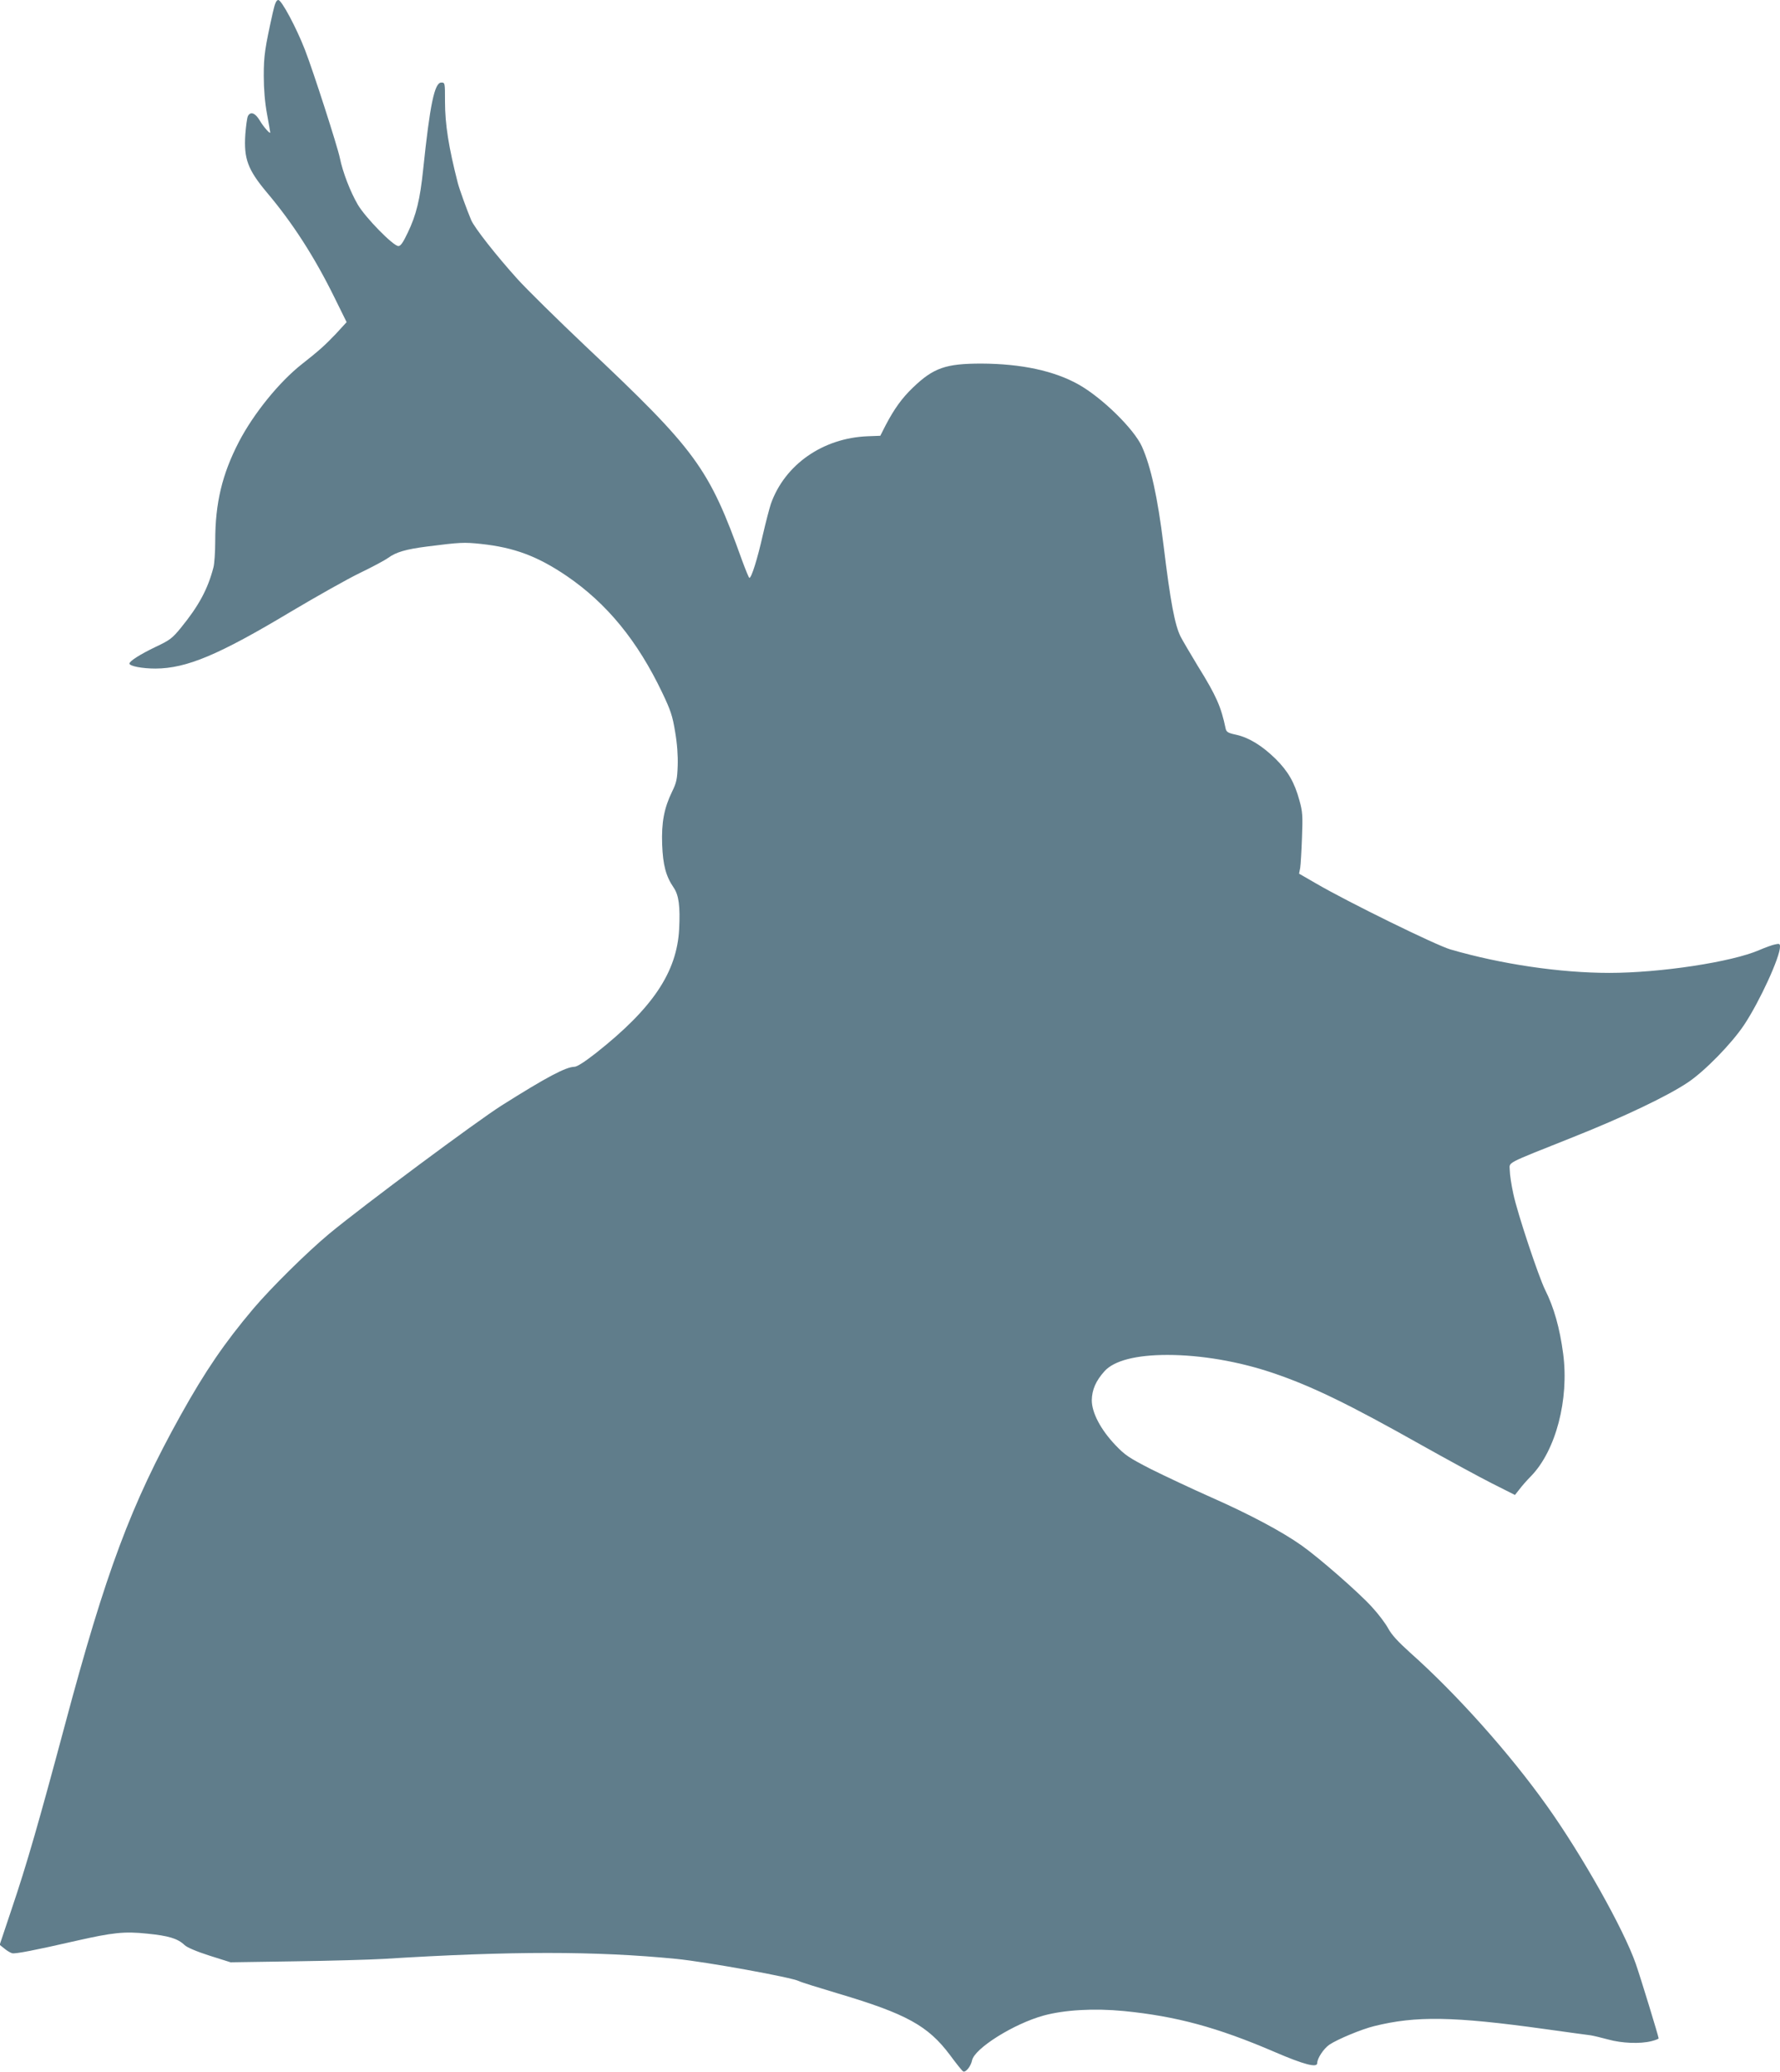<?xml version="1.0" standalone="no"?>
<!DOCTYPE svg PUBLIC "-//W3C//DTD SVG 20010904//EN"
 "http://www.w3.org/TR/2001/REC-SVG-20010904/DTD/svg10.dtd">
<svg version="1.0" xmlns="http://www.w3.org/2000/svg"
 width="1100pt" height="1280pt" viewBox="0 0 1100 1280"
 preserveAspectRatio="xMidYMid meet">
<g transform="translate(0,1280) scale(0.1,-0.1)"
fill="#607d8b" stroke="none">
<path d="M1686 12723 c-49 -221 -56 -267 -56 -391 0 -83 7 -165 20 -236 11
-60 20 -112 20 -114 0 -13 -43 36 -65 74 -28 47 -57 57 -73 27 -5 -10 -12 -61
-16 -113 -10 -151 15 -218 134 -360 159 -188 294 -398 417 -648 l75 -152 -67
-73 c-68 -71 -101 -101 -209 -186 -140 -110 -299 -306 -390 -481 -103 -199
-146 -377 -146 -612 0 -68 -5 -141 -11 -163 -35 -135 -91 -238 -201 -373 -54
-66 -69 -77 -156 -118 -96 -46 -162 -88 -162 -103 0 -16 79 -31 161 -31 192 1
390 84 834 350 160 95 353 204 430 241 77 37 155 79 174 93 48 35 108 53 241
70 205 26 227 27 332 16 206 -22 350 -76 530 -198 249 -170 438 -401 591 -722
51 -107 63 -142 79 -240 13 -75 18 -148 16 -210 -3 -83 -7 -104 -35 -161 -49
-101 -66 -190 -61 -327 5 -126 23 -195 71 -265 32 -47 41 -116 34 -256 -14
-266 -162 -488 -514 -766 -69 -54 -117 -85 -133 -85 -53 -1 -171 -63 -450
-239 -152 -96 -856 -619 -1065 -792 -138 -115 -358 -332 -470 -464 -178 -211
-297 -385 -449 -658 -306 -550 -462 -966 -716 -1917 -160 -597 -235 -858 -327
-1130 l-75 -224 29 -23 c15 -13 37 -26 48 -29 20 -5 143 19 392 76 230 52 301
60 443 45 131 -13 188 -30 230 -70 15 -15 74 -40 155 -66 l130 -41 395 6 c217
3 465 10 550 15 787 49 1312 49 1810 0 189 -19 712 -114 757 -137 10 -6 119
-40 243 -77 421 -125 555 -199 690 -379 39 -53 76 -99 82 -102 15 -9 48 32 55
68 15 74 257 226 442 277 128 35 310 46 496 28 323 -32 576 -100 930 -252 183
-79 265 -100 265 -70 0 29 39 89 75 114 49 33 199 96 278 115 257 64 491 60
1052 -18 138 -19 266 -37 285 -39 19 -3 68 -15 109 -26 83 -23 196 -28 267
-10 24 6 44 14 44 17 0 11 -112 377 -141 460 -74 213 -333 673 -549 976 -232
326 -560 693 -847 948 -73 66 -113 109 -134 148 -16 30 -61 90 -100 132 -79
88 -329 306 -434 380 -121 86 -322 193 -555 296 -124 55 -294 135 -378 177
-136 70 -159 85 -220 149 -91 96 -145 200 -145 276 1 65 25 120 79 180 59 65
195 100 388 100 207 0 441 -40 651 -111 243 -82 474 -195 925 -449 157 -88
350 -193 429 -233 l143 -72 27 34 c14 19 47 57 74 84 152 158 234 472 197 754
-21 159 -57 287 -112 396 -40 81 -171 473 -196 592 -12 55 -22 120 -22 146 0
53 -41 32 395 206 307 122 580 252 705 336 104 69 272 241 349 357 96 145 221
417 221 482 0 18 -4 20 -30 14 -17 -3 -61 -19 -98 -35 -170 -74 -612 -141
-927 -141 -304 0 -669 54 -982 145 -89 26 -634 293 -831 408 l-104 60 7 36 c3
20 8 104 11 187 5 134 4 159 -16 230 -30 110 -70 180 -148 257 -83 81 -163
130 -242 148 -52 11 -61 17 -66 39 -28 134 -57 201 -172 386 -44 73 -92 154
-106 181 -36 72 -63 214 -106 568 -36 293 -78 483 -133 606 -49 109 -246 302
-392 384 -150 84 -353 128 -600 129 -220 0 -296 -26 -423 -148 -67 -64 -115
-130 -169 -233 l-33 -65 -79 -3 c-276 -11 -511 -175 -597 -417 -8 -24 -31
-110 -50 -193 -33 -147 -70 -265 -83 -265 -3 0 -23 48 -45 108 -206 574 -283
679 -971 1327 -170 161 -358 346 -417 411 -131 145 -266 317 -286 364 -26 61
-74 194 -83 230 -56 219 -79 361 -79 503 0 116 0 117 -23 117 -42 0 -70 -136
-112 -537 -19 -185 -43 -282 -95 -390 -29 -61 -44 -83 -58 -83 -32 0 -204 176
-251 256 -46 79 -93 200 -111 289 -15 72 -164 535 -215 666 -53 137 -145 309
-165 309 -12 0 -21 -19 -34 -77z"/>
</g>
</svg>
